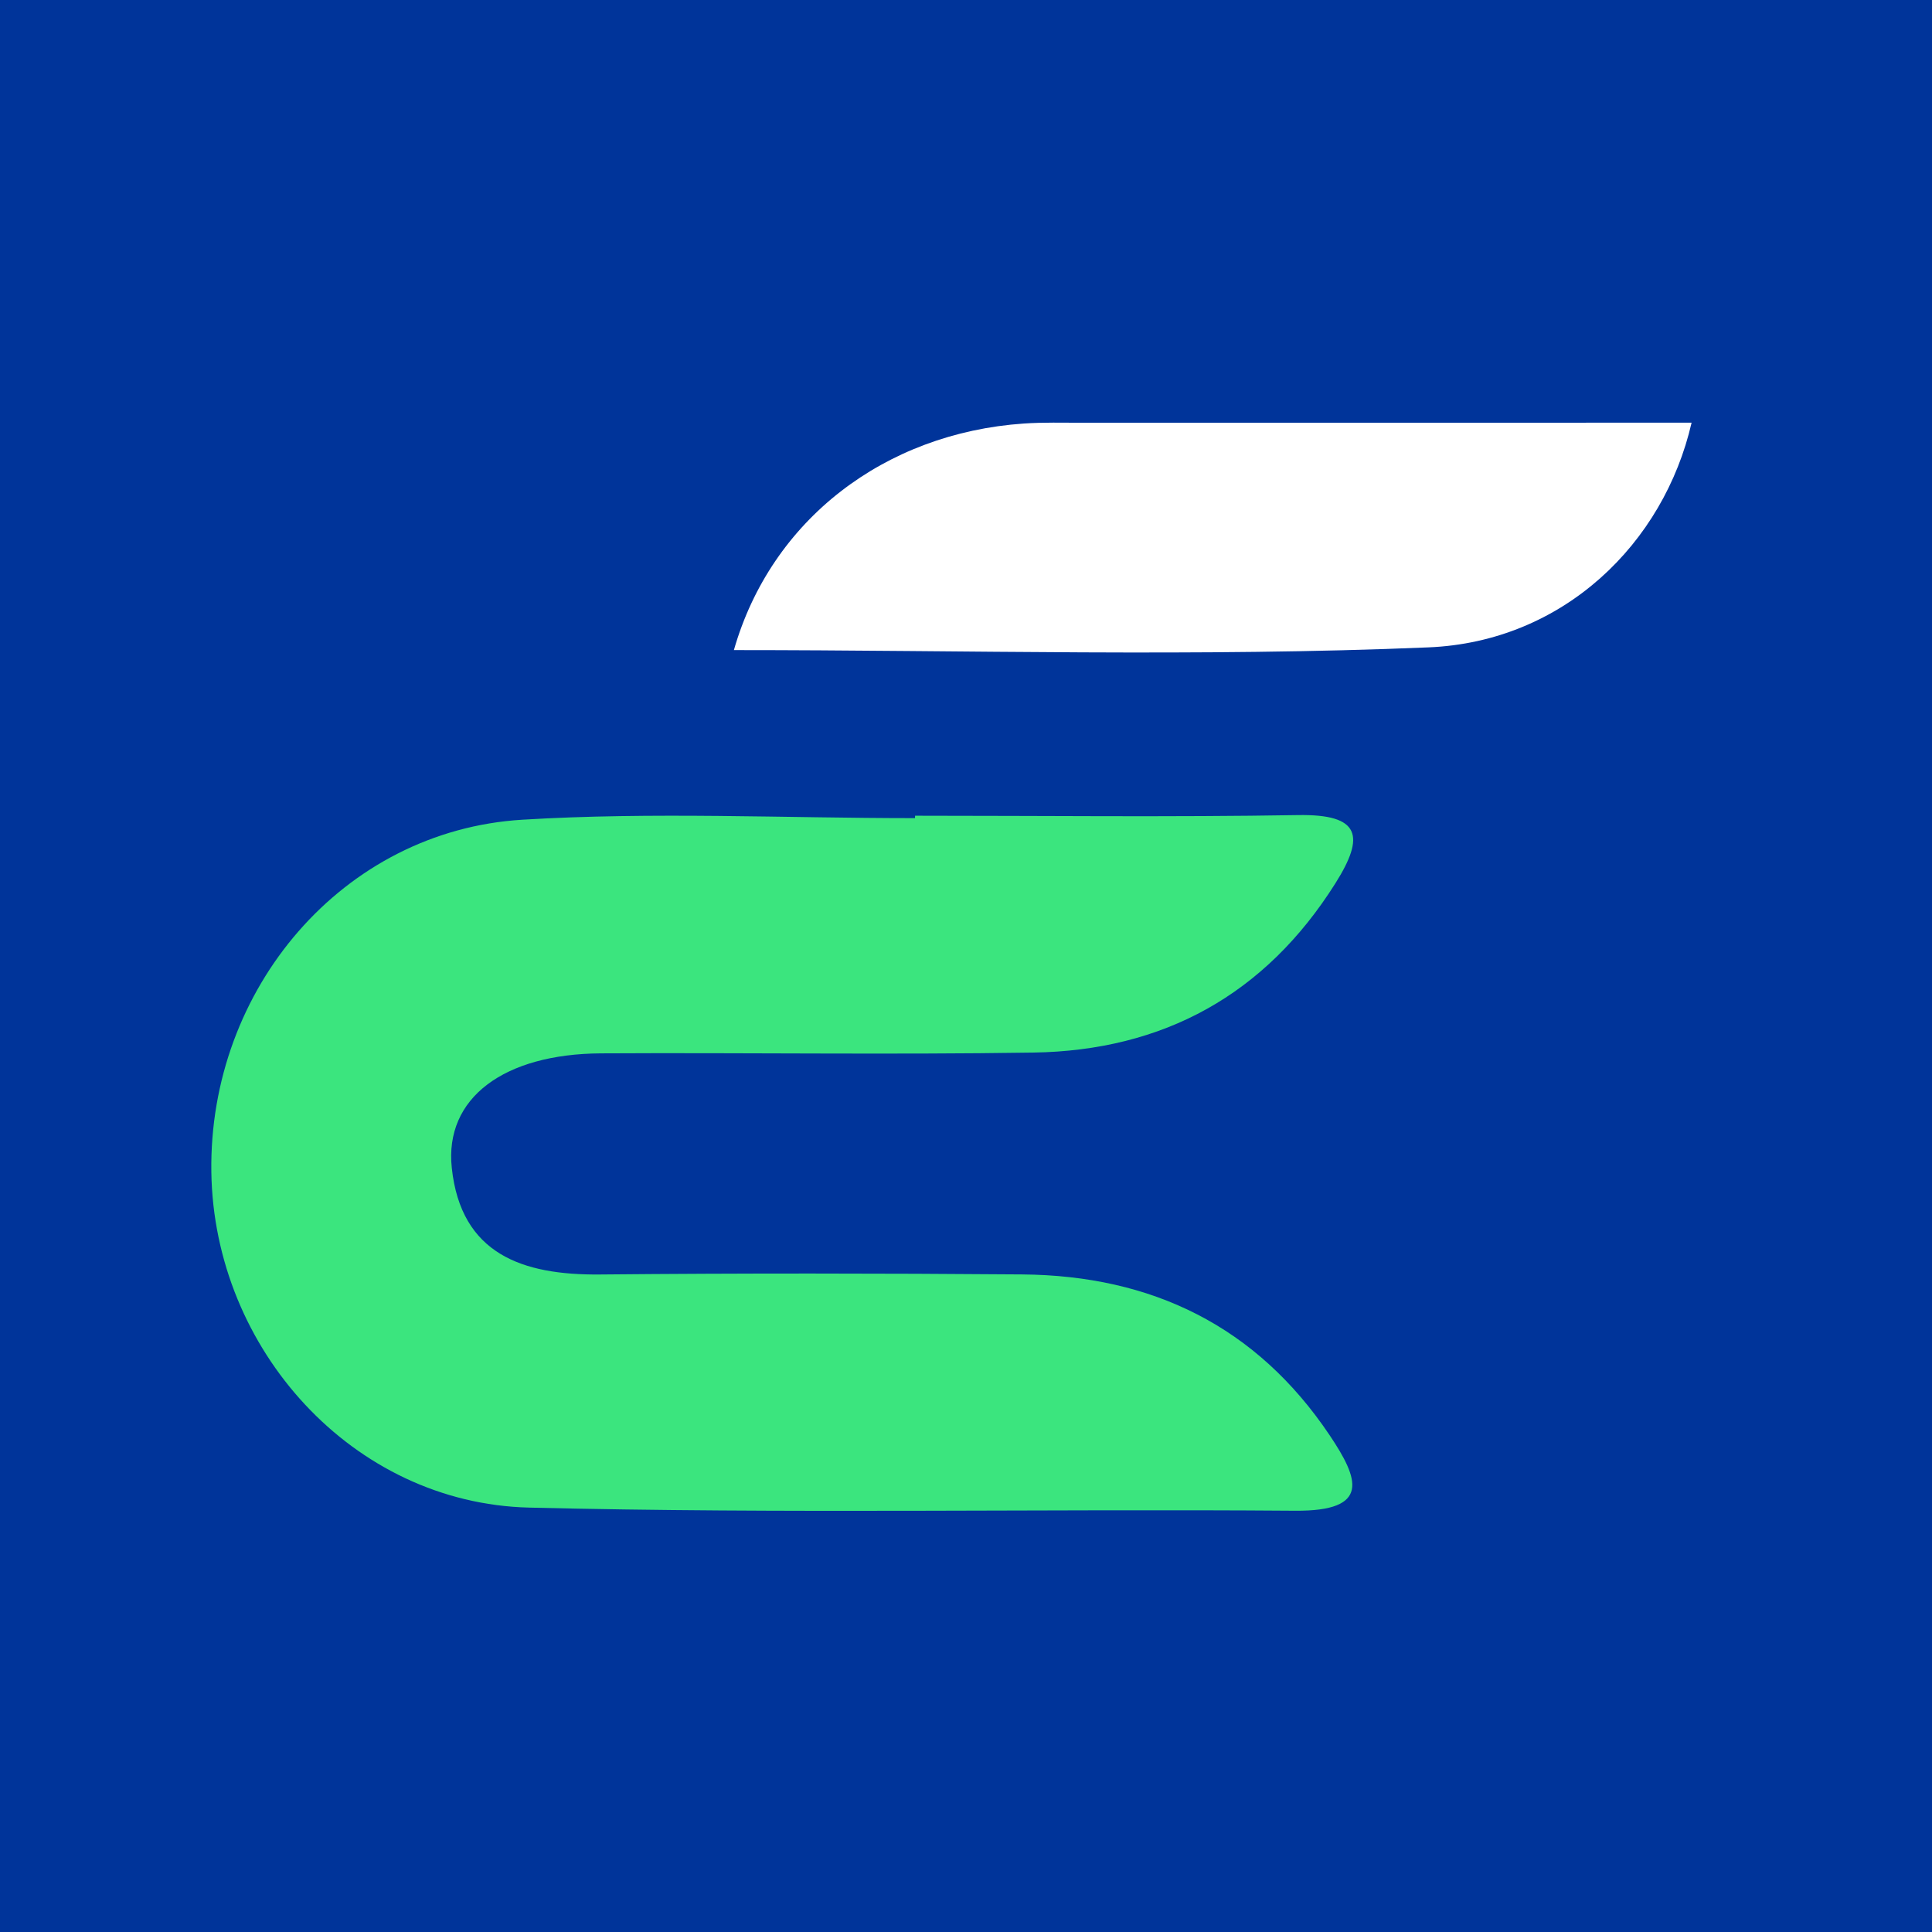 <?xml version="1.0" encoding="UTF-8"?>
<svg xmlns="http://www.w3.org/2000/svg" width="64" height="64" viewBox="0 0 64 64" fill="none">
  <rect width="64" height="64" fill="#00349A"></rect>
  <path d="M30.313 27.022C34.543 27.022 38.773 27.071 43.001 27.001C45.072 26.966 45.223 27.699 44.236 29.262C41.914 32.947 38.546 34.801 34.226 34.868C29.455 34.942 24.681 34.867 19.91 34.894C16.697 34.912 14.718 36.369 14.966 38.689C15.271 41.548 17.311 42.243 19.87 42.219C24.534 42.175 29.198 42.18 33.861 42.217C38.16 42.252 41.623 43.933 44.047 47.545C45.016 48.99 45.419 50.065 42.899 50.045C34.44 49.98 25.976 50.149 17.522 49.941C11.691 49.797 7.088 44.696 7.001 38.828C6.911 32.751 11.364 27.516 17.302 27.154C21.623 26.891 25.974 27.102 30.311 27.102C30.313 27.075 30.313 27.048 30.313 27.022Z" fill="#3BE57E"></path>
  <path d="M24.311 21.535C25.547 17.216 29.302 14.348 33.914 14.03C34.562 13.986 35.215 14.004 35.865 14.004C42.578 14.002 49.291 14.002 56.036 14.002C55.115 18.009 51.784 21.259 47.321 21.445C39.685 21.765 32.025 21.535 24.311 21.535Z" fill="white"></path>
</svg>
